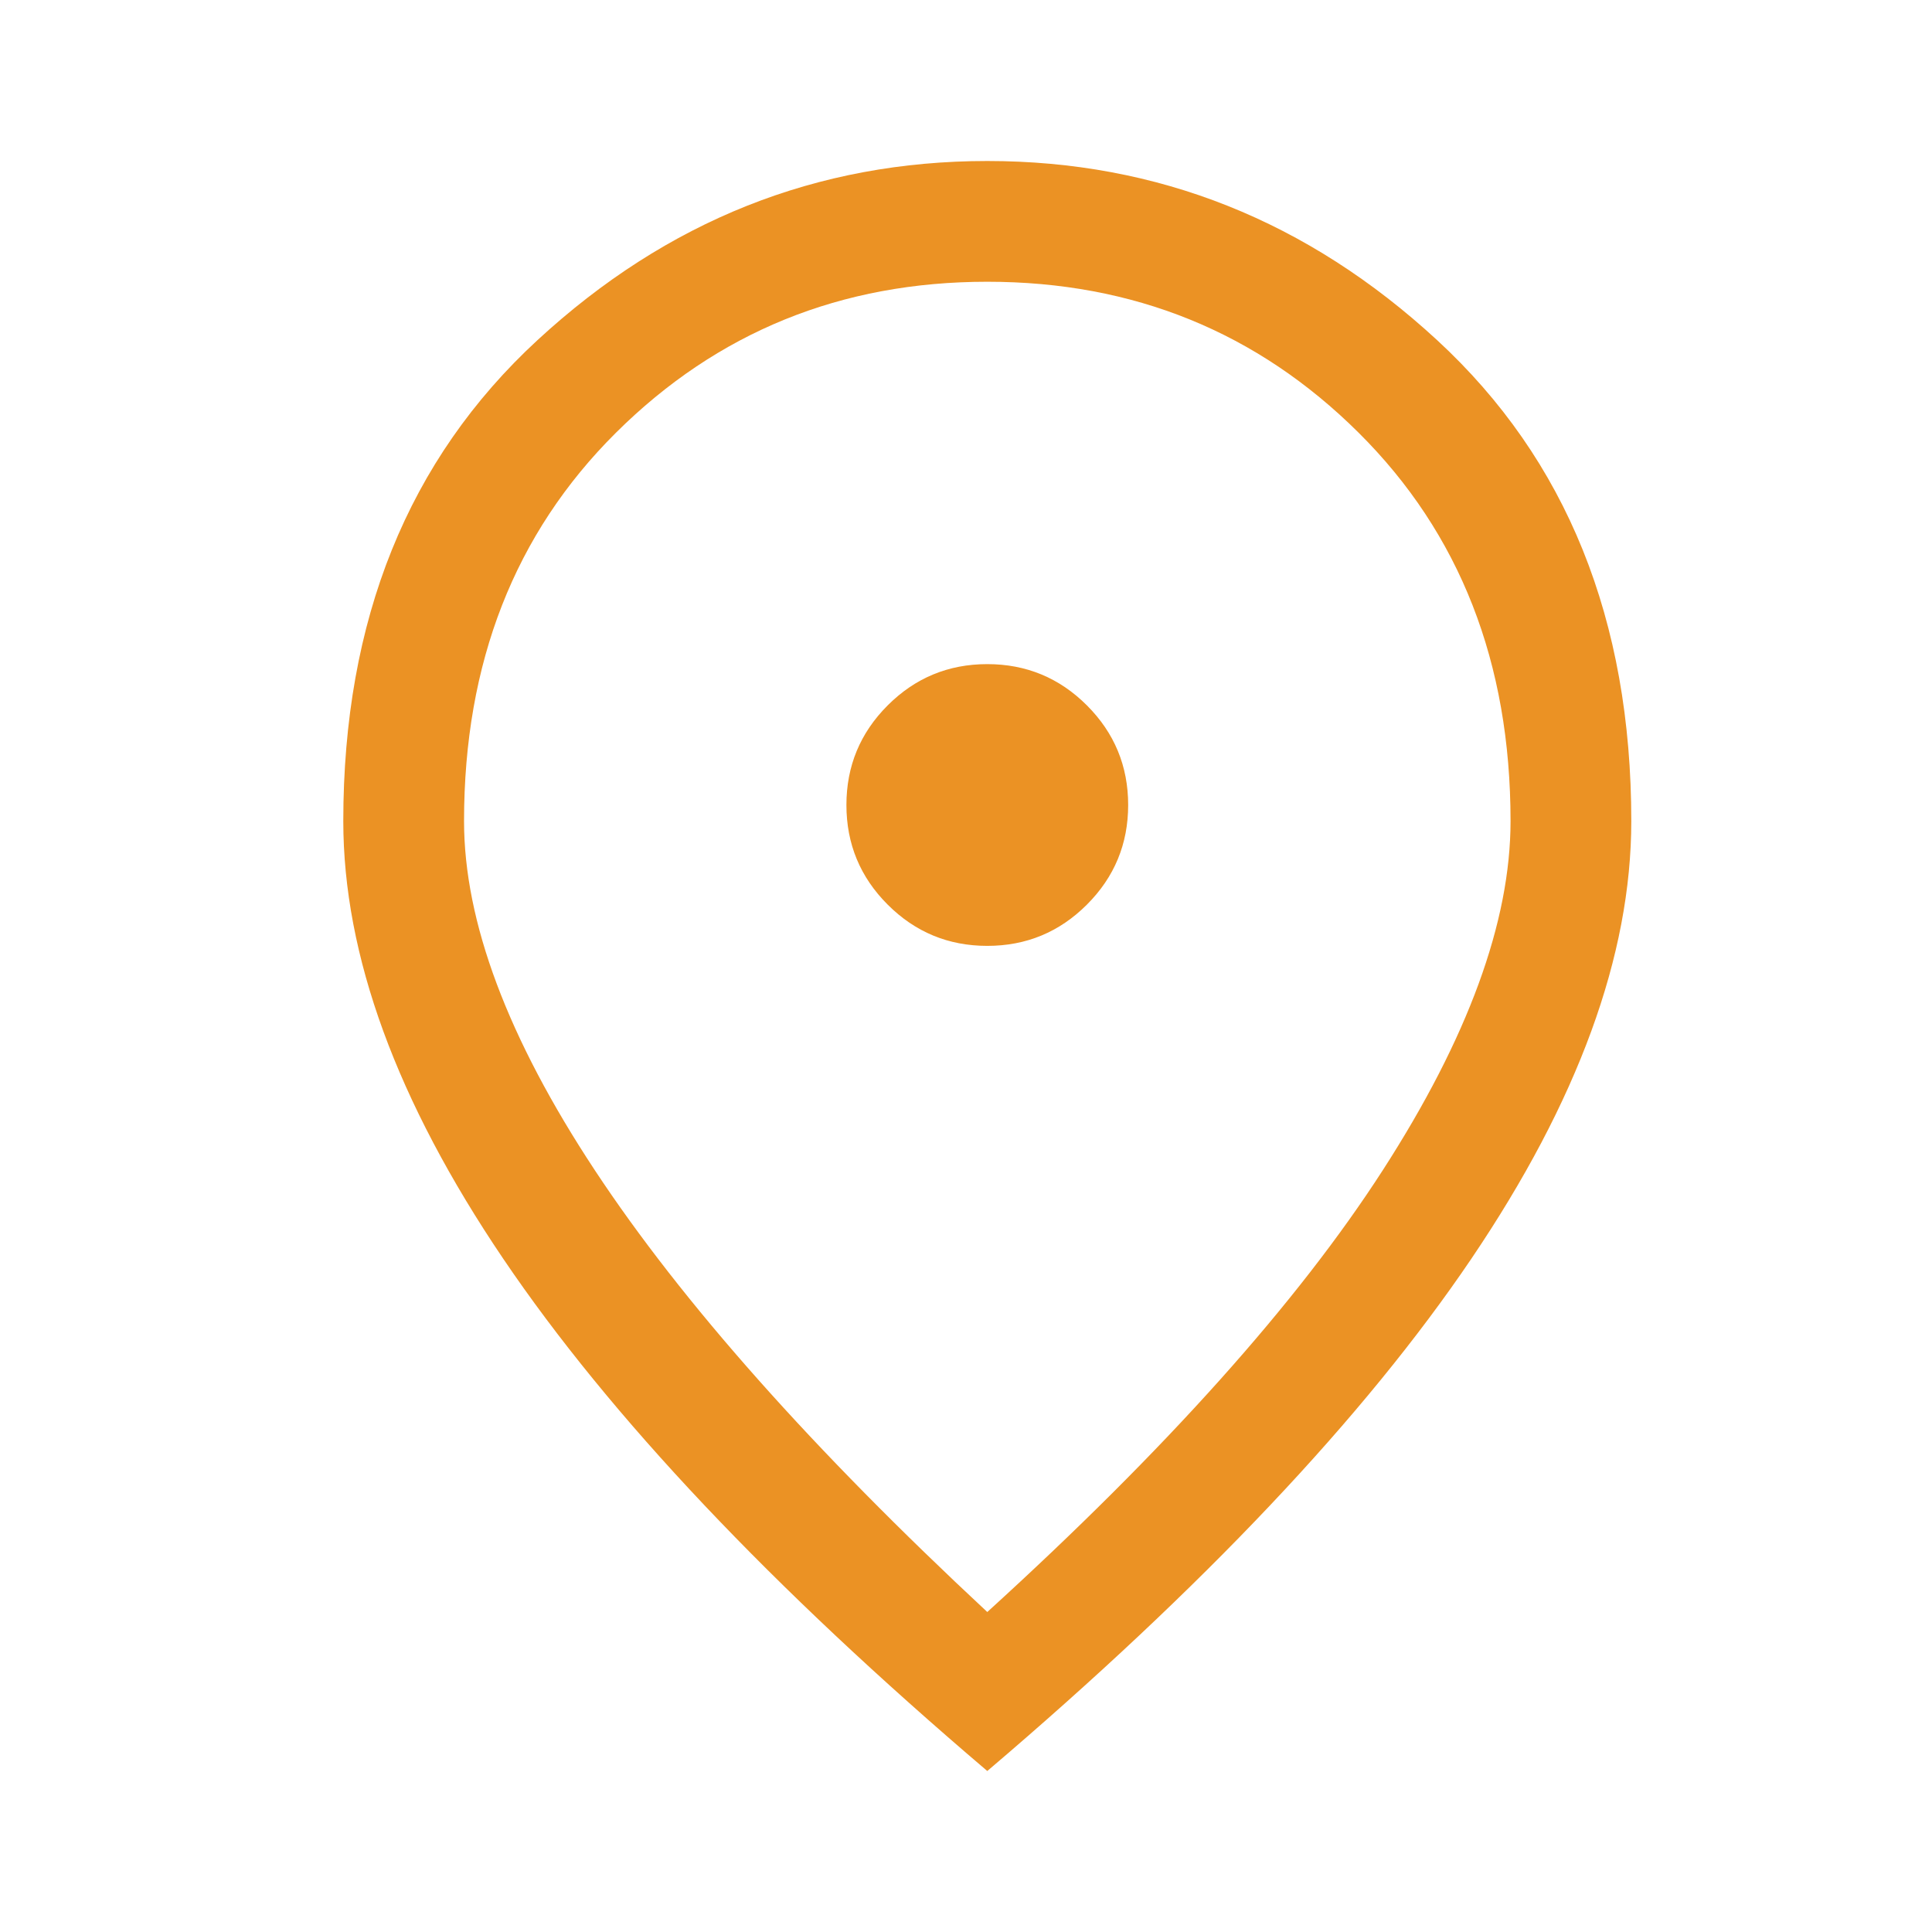 <svg xmlns="http://www.w3.org/2000/svg" height="48" width="48"><rect id="backgroundrect" width="100%" height="100%" x="0" y="0" fill="none" stroke="none"/><g class="currentLayer" style=""><title>Layer 1</title><path d="M24.529,23.5 q1.45,0 2.475,-1.025 Q28.029,21.45 28.029,20 q0,-1.45 -1.025,-2.475 Q25.979,16.5 24.529,16.5 q-1.45,0 -2.475,1.025 Q21.029,18.55 21.029,20 q0,1.45 1.025,2.475 Q23.079,23.5 24.529,23.5 zm0,16.55 q6.65,-6.05 9.825,-10.975 Q37.529,24.15 37.529,20.4 q0,-5.9 -3.775,-9.65 T24.529,7 q-5.45,0 -9.225,3.75 Q11.529,14.5 11.529,20.4 q0,3.75 3.25,8.675 Q18.029,34 24.529,40.05 zM24.529,44 q-8.05,-6.85 -12.025,-12.725 Q8.529,25.4 8.529,20.4 q0,-7.5 4.825,-11.95 Q18.179,4 24.529,4 q6.35,0 11.175,4.45 Q40.529,12.9 40.529,20.4 q0,5 -3.975,10.875 T24.529,44 zm0,-23.6 z" id="svg_1" class="" fill-opacity="1" fill="#eb9224"/></g></svg>